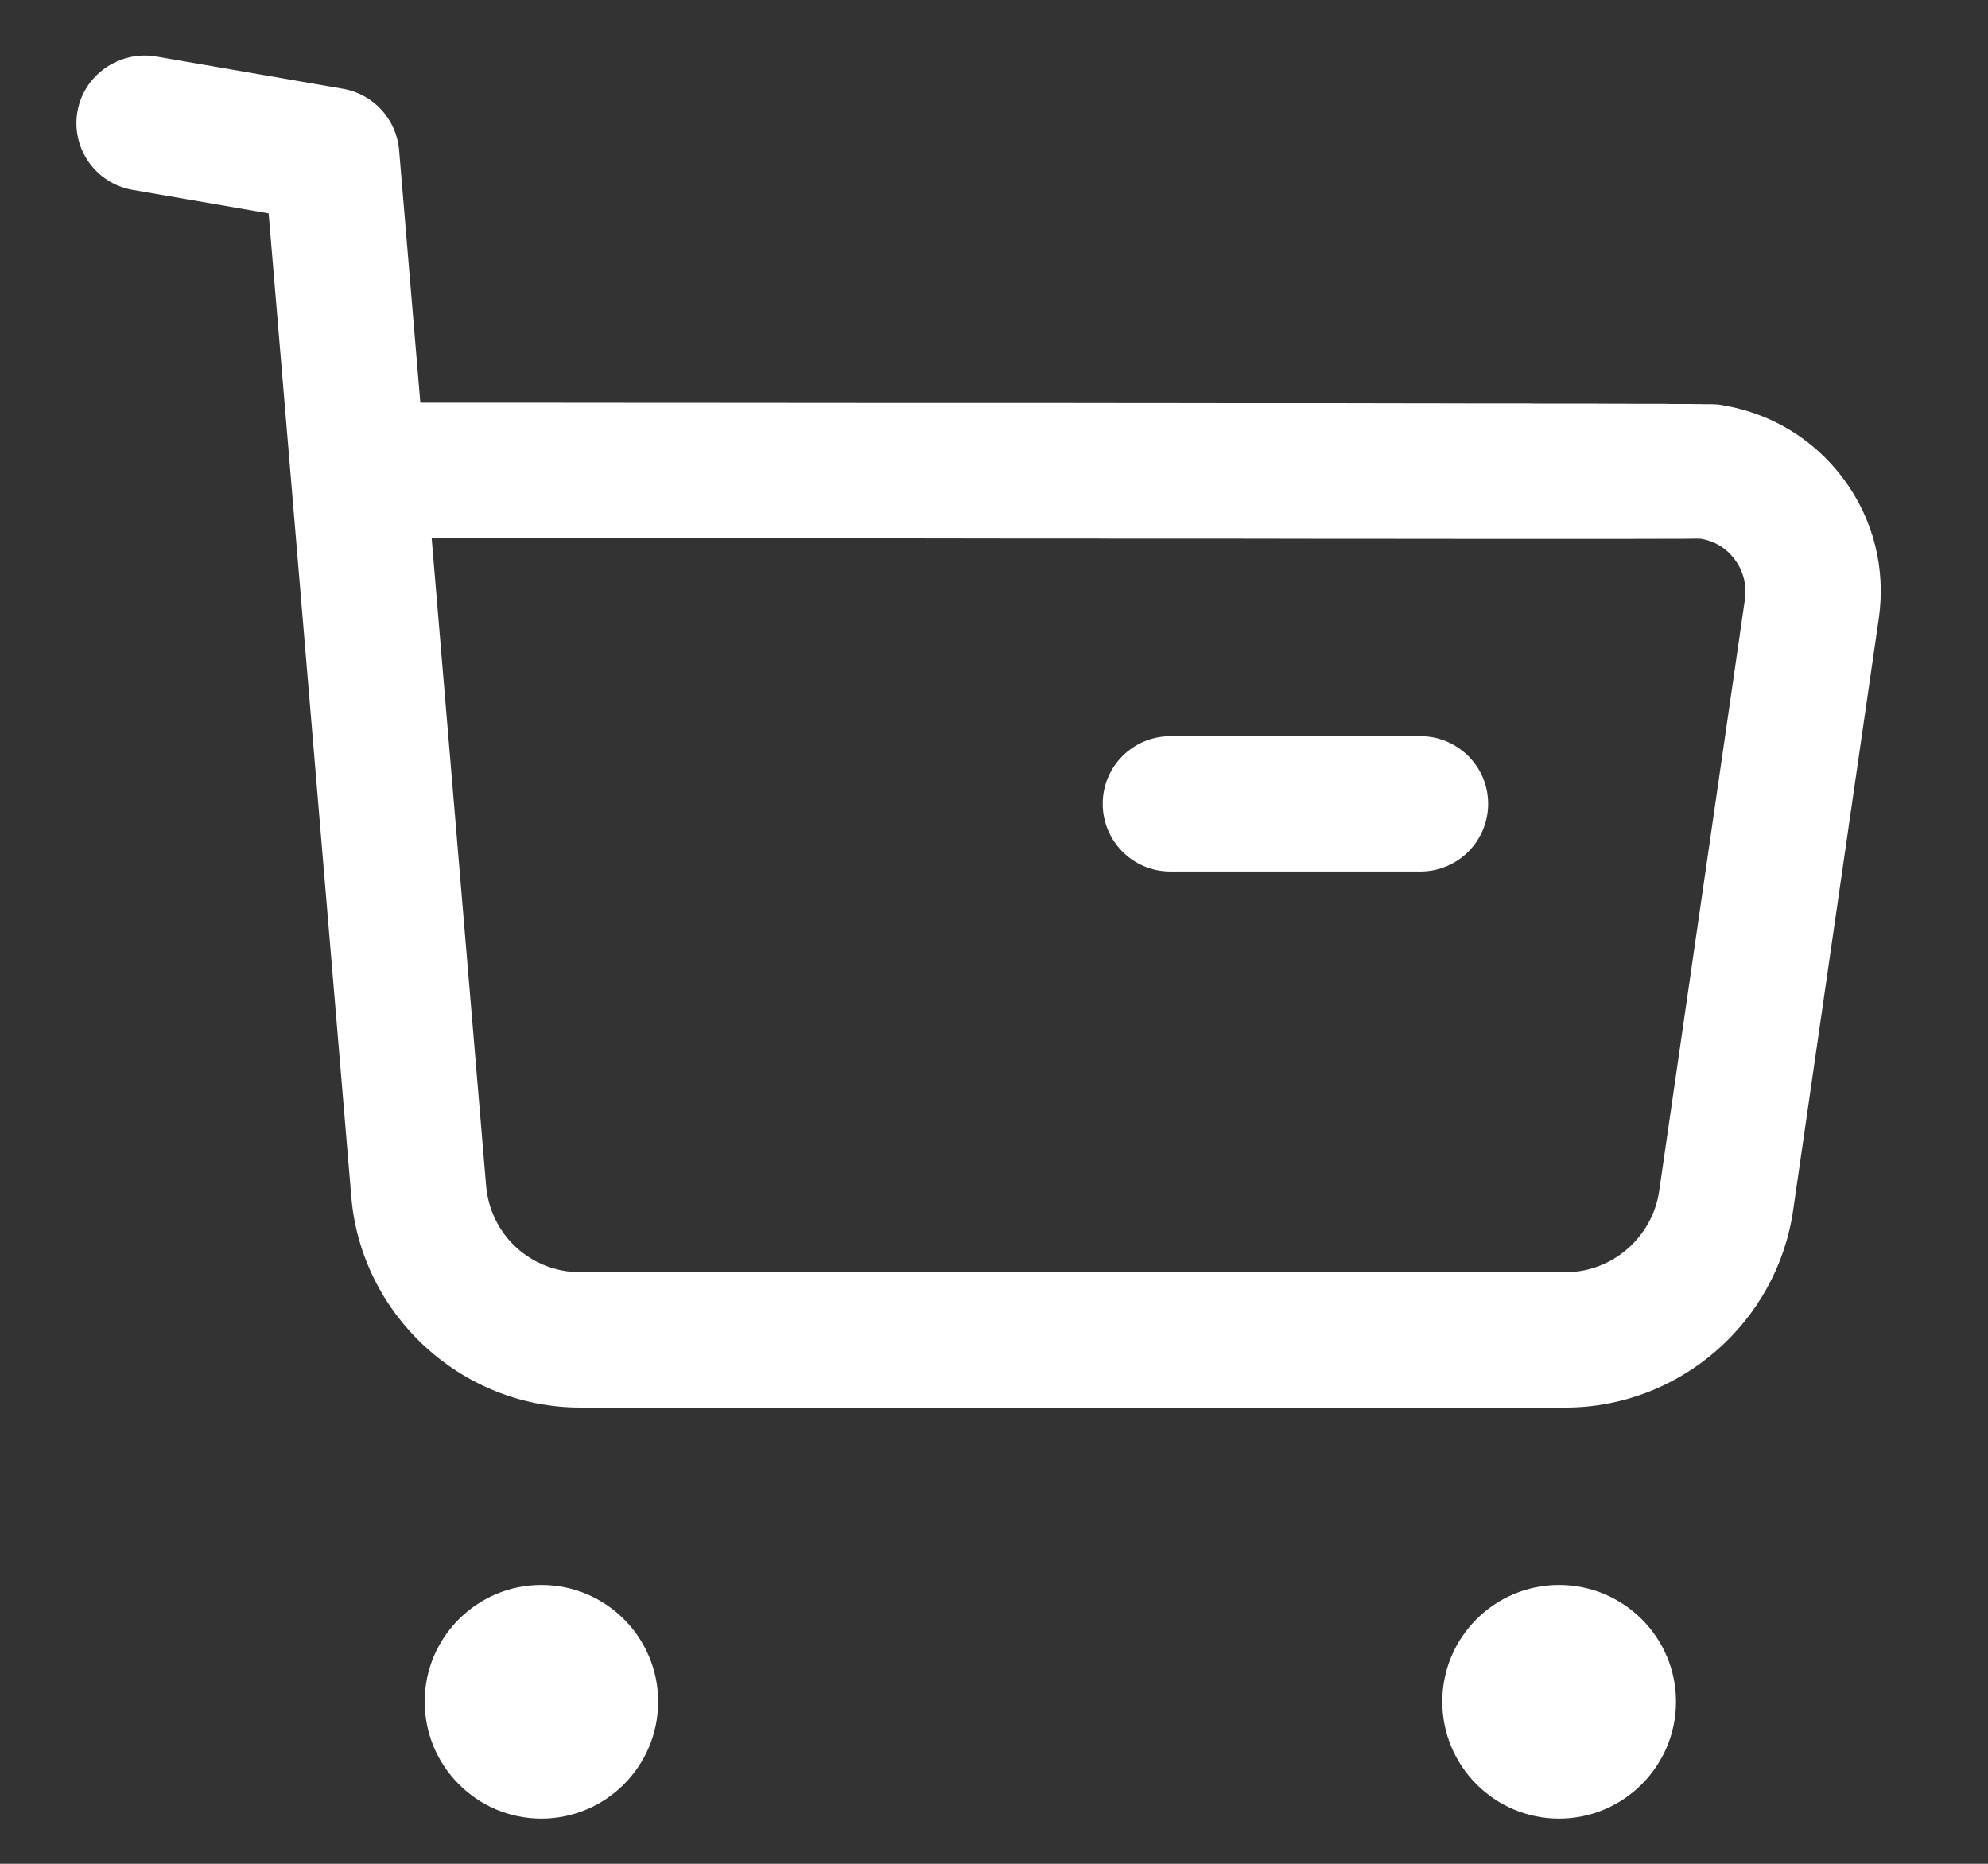 <svg width="16" height="15" viewBox="0 0 16 15" fill="none" xmlns="http://www.w3.org/2000/svg">
<rect x="0" y="0" width="16" height="15" fill="#333333" stroke="none"/>
<path fill-rule="evenodd" clip-rule="evenodd" d="M4.357 12.756C4.876 12.756 5.297 13.177 5.297 13.695C5.297 14.214 4.876 14.636 4.357 14.636C3.839 14.636 3.418 14.214 3.418 13.695C3.418 13.177 3.839 12.756 4.357 12.756ZM12.548 12.756C13.067 12.756 13.489 13.177 13.489 13.695C13.489 14.214 13.067 14.636 12.548 14.636C12.029 14.636 11.608 14.214 11.608 13.695C11.608 13.177 12.029 12.756 12.548 12.756ZM1.252 0.454L2.763 0.715C3.006 0.758 3.191 0.96 3.212 1.207L3.383 3.241L4.017 3.241C4.121 3.241 4.223 3.241 4.325 3.241L5.49 3.242C5.582 3.242 5.674 3.242 5.765 3.242L7.051 3.243C7.132 3.243 7.212 3.243 7.291 3.243L8.192 3.243C8.264 3.243 8.334 3.243 8.404 3.243L9.196 3.244C9.259 3.244 9.321 3.244 9.382 3.244L10.073 3.245C10.127 3.245 10.181 3.245 10.234 3.245L10.688 3.245C10.736 3.245 10.784 3.245 10.83 3.245L11.356 3.246C11.397 3.246 11.438 3.246 11.477 3.246L11.922 3.247C11.956 3.247 11.99 3.247 12.023 3.247L12.305 3.247C12.335 3.248 12.364 3.248 12.392 3.248L12.707 3.248C12.731 3.248 12.755 3.248 12.777 3.248L12.971 3.249C12.991 3.249 13.011 3.249 13.03 3.249L13.237 3.25C13.253 3.25 13.268 3.25 13.283 3.25L13.404 3.25C13.417 3.25 13.429 3.251 13.441 3.251L13.564 3.251C13.573 3.251 13.581 3.251 13.59 3.251L13.657 3.252C13.663 3.252 13.67 3.252 13.676 3.252L13.724 3.253C13.729 3.253 13.733 3.253 13.738 3.253L13.771 3.253C13.774 3.253 13.777 3.253 13.779 3.253L13.8 3.254C13.802 3.254 13.804 3.254 13.806 3.254L13.82 3.255L13.823 3.255C13.83 3.256 13.832 3.256 13.832 3.256C14.237 3.315 14.592 3.526 14.835 3.851C15.078 4.176 15.179 4.576 15.121 4.977L14.432 9.739C14.302 10.645 13.515 11.328 12.6 11.328H4.67C3.714 11.328 2.904 10.582 2.827 9.627L2.162 1.717L1.067 1.528C0.77 1.476 0.572 1.195 0.623 0.898C0.675 0.601 0.962 0.407 1.252 0.454ZM3.872 4.33L3.474 4.33L3.912 9.538C3.944 9.938 4.272 10.239 4.672 10.239H12.599C12.977 10.239 13.3 9.957 13.354 9.583L14.044 4.821C14.059 4.707 14.031 4.594 13.962 4.503C13.894 4.41 13.794 4.351 13.681 4.335C13.675 4.335 13.663 4.335 13.643 4.335L13.564 4.336C13.548 4.336 13.53 4.336 13.51 4.336L13.098 4.337C13.064 4.337 13.028 4.337 12.99 4.337L12.023 4.337C11.969 4.337 11.914 4.337 11.858 4.337L10.754 4.336C10.688 4.336 10.621 4.336 10.554 4.336L9.929 4.335C9.858 4.335 9.787 4.335 9.714 4.335L9.053 4.335C8.978 4.335 8.903 4.335 8.828 4.334L8.372 4.334C8.296 4.334 8.219 4.334 8.142 4.334L7.447 4.333C7.369 4.333 7.291 4.333 7.214 4.333L6.749 4.333C6.671 4.332 6.594 4.332 6.517 4.332L6.056 4.332C5.979 4.332 5.903 4.332 5.827 4.332L5.151 4.331C5.077 4.331 5.004 4.331 4.93 4.331L4.077 4.33C4.008 4.33 3.939 4.33 3.872 4.33ZM11.432 5.925C11.733 5.925 11.977 6.169 11.977 6.469C11.977 6.77 11.733 7.014 11.432 7.014H9.42C9.118 7.014 8.875 6.77 8.875 6.469C8.875 6.169 9.118 5.925 9.42 5.925H11.432Z" fill="white"/>
</svg>
